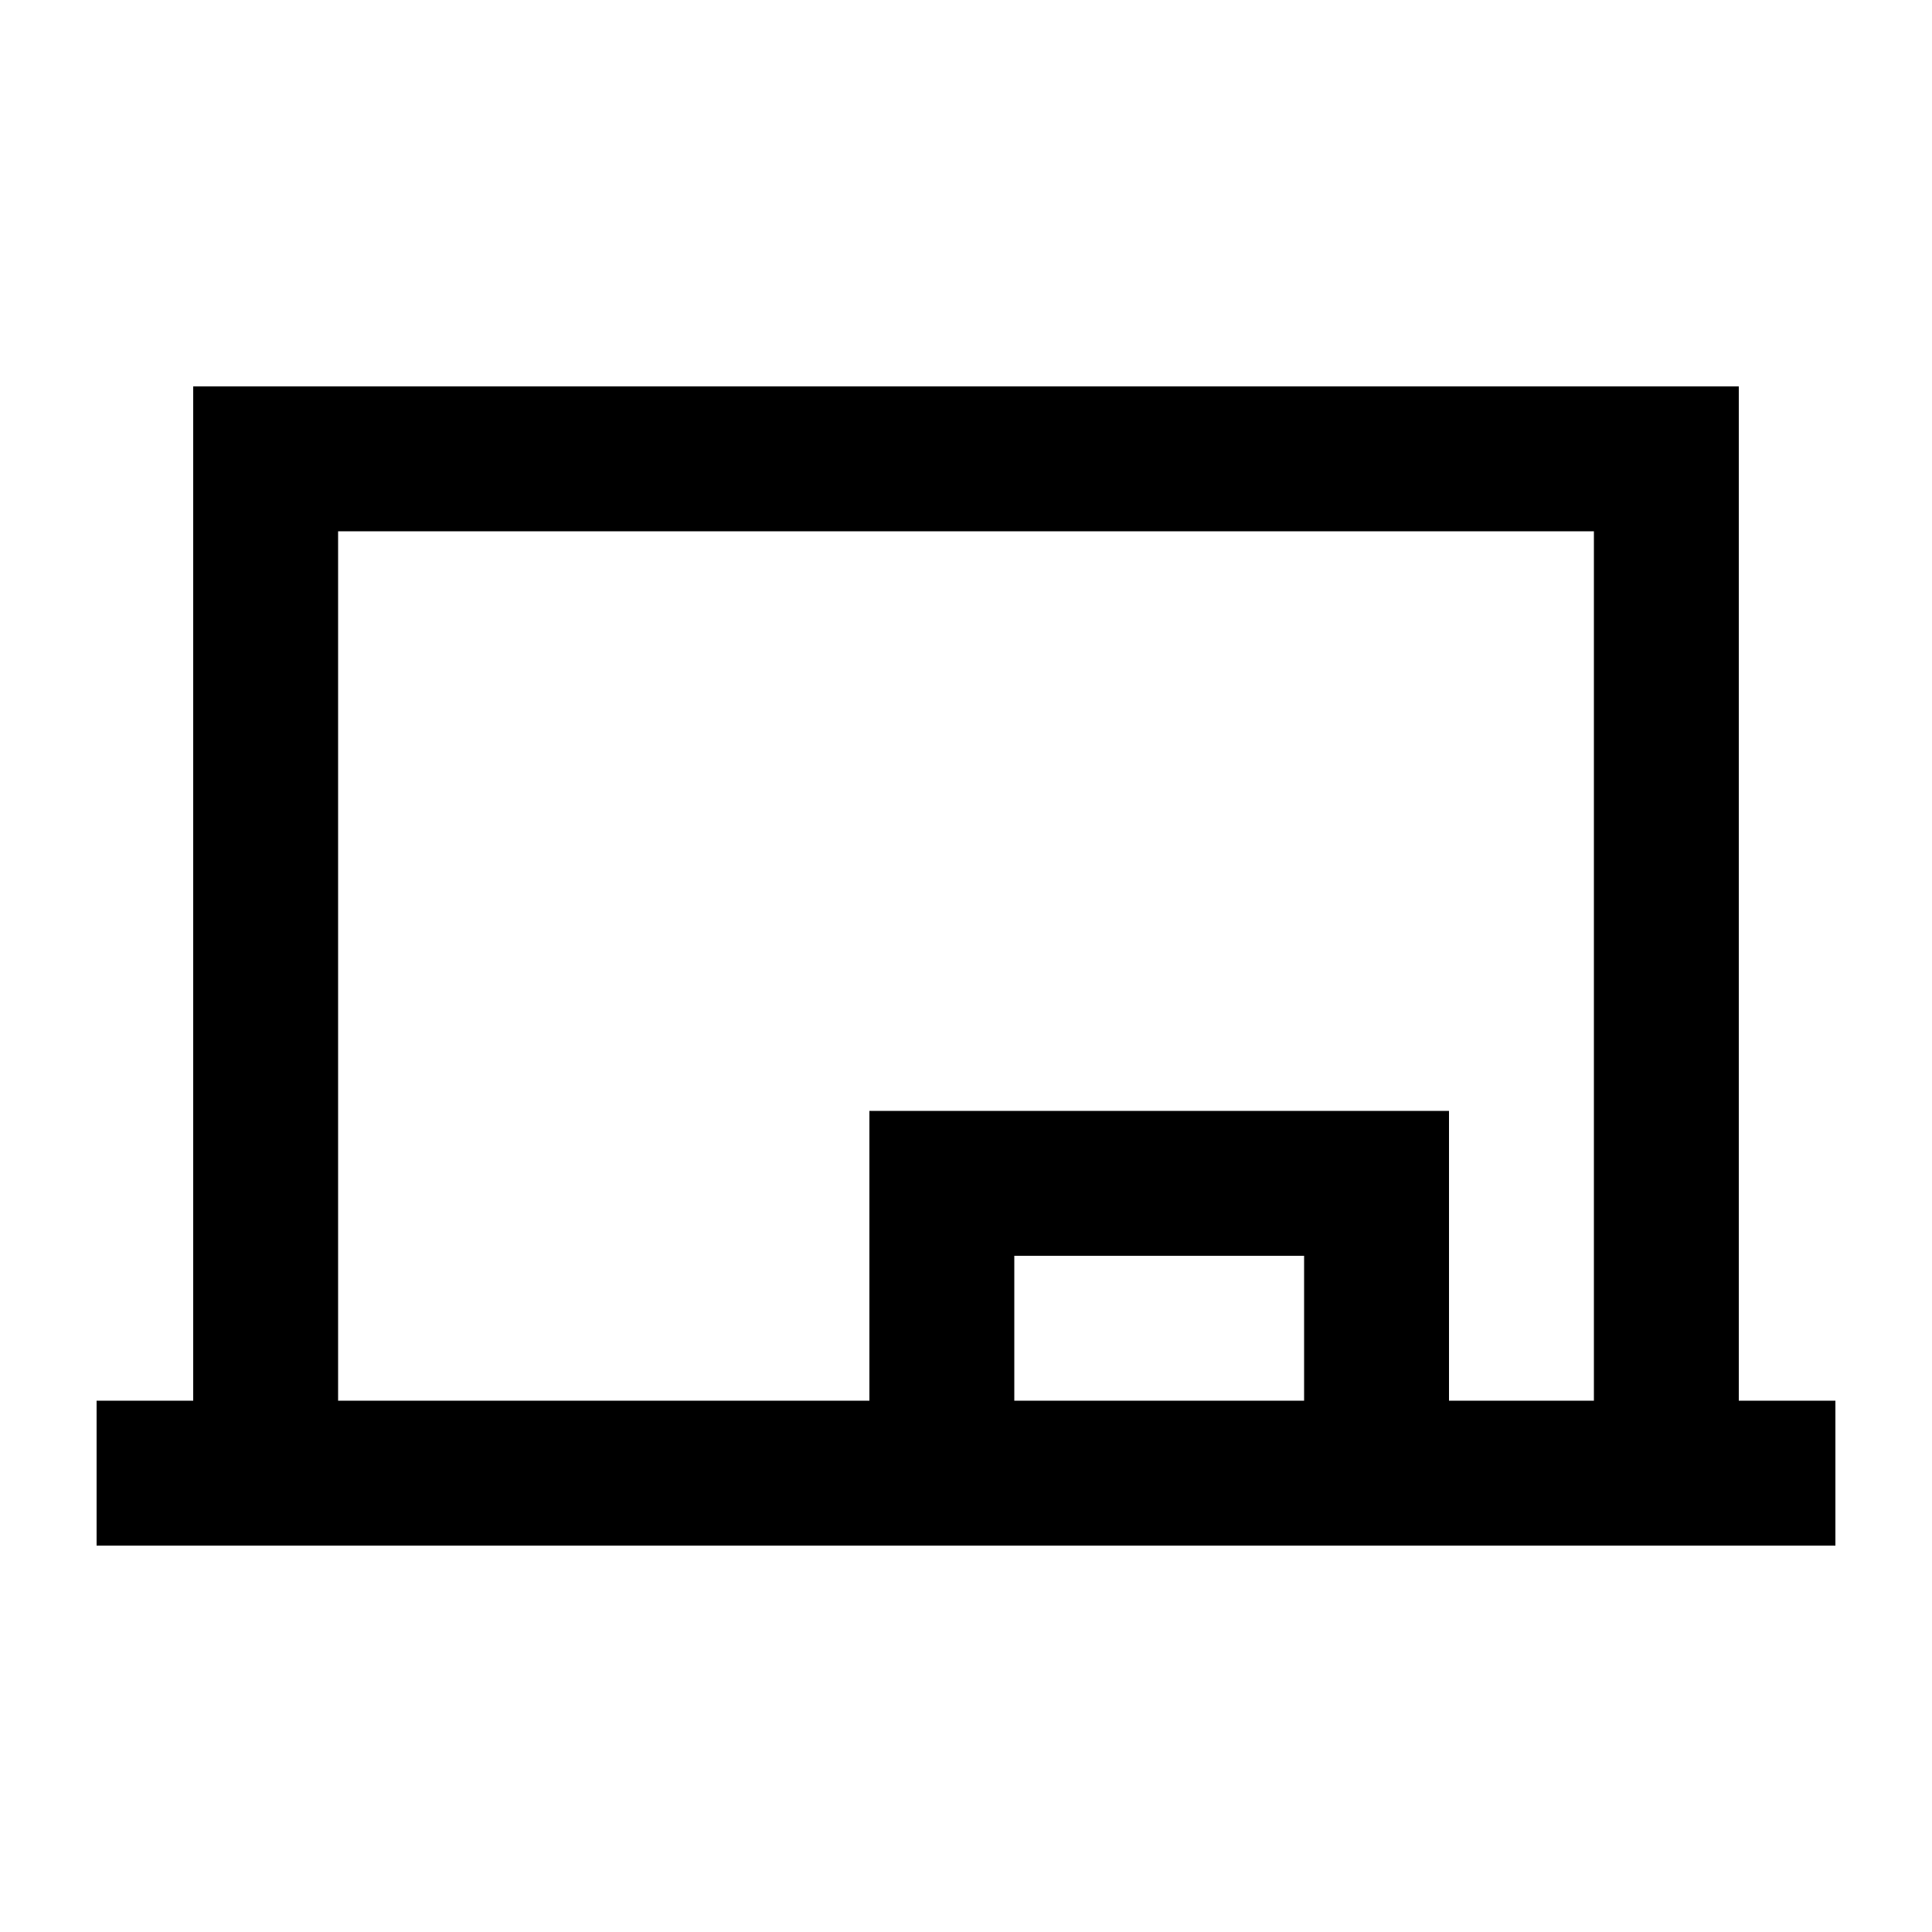 <svg xmlns="http://www.w3.org/2000/svg" viewBox="0 0 640 640"><!--! Font Awesome Pro 7.1.0 by @fontawesome - https://fontawesome.com License - https://fontawesome.com/license (Commercial License) Copyright 2025 Fonticons, Inc. --><path fill="currentColor" d="M88 128L64 128L64 464L32 464L32 512L608 512L608 464L576 464L576 128L88 128zM528 464L480 464L480 368L288 368L288 464L112 464L112 176L528 176L528 464zM432 416L432 464L336 464L336 416L432 416z"/></svg>